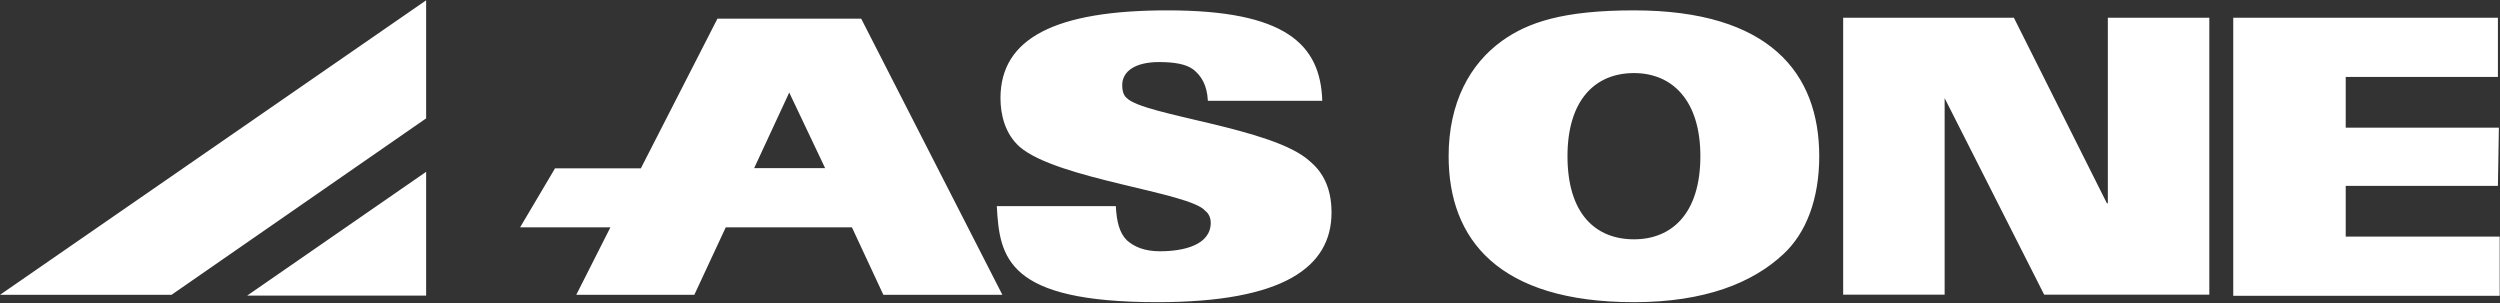 <svg version="1.2" xmlns="http://www.w3.org/2000/svg" viewBox="0 0 1567 190" width="1567" height="190">
	<rect x="0" y="0" width="1567" height="190" fill="#333333" stroke="none"/>
	<title>00-1-pdf-svg</title>
	<defs>
		<clipPath clipPathUnits="userSpaceOnUse" id="cp1">
			<path d="m-2656.75-4266.67h13859.03v9746.79h-13859.03z"/>
		</clipPath>
	</defs>
	<style>
		.s0 { fill: #ffffff } 
	</style>
	<g id="Clip-Path: Page 1" clip-path="url(#cp1)">
		<g id="Page 1">
			<path id="Path 7" fill-rule="evenodd" class="s0" d="m267.1 74.2l-159.6 110.6h-107.5l267.1-184.6zm0 111.1h-112.2l112.2-77.6zm553.6-84.5c7 5.8 13.9 15.1 13.9 32.4 0 34.2-30.1 56.2-109.2 56.2-94.2 0-98.9-27.8-100.6-60.2h74.6c0.5 9.8 2.3 16.8 6.9 21.4 4.6 4.1 11 6.9 20.8 6.9 15 0 31.8-4 31.8-17.9 0-2.9-1.2-5.8-3.5-7.5-9.8-11.6-92.5-19.7-116.2-40-9.2-8.1-12.1-20.2-12.1-30.6 0-37.7 34.7-55 104.6-55 73.4 0 96 20.8 97.1 56.7h-71.7c-0.5-9.8-4-15.6-9.2-19.7-4.6-3.4-12.1-4.6-21.4-4.6-15 0-23.1 5.8-23.1 14.5 0 2.9 0.6 6.3 2.9 8.1 11 11 91.3 18.5 114.4 39.3zm319.6-2.9c0 26.7-8.1 48.1-22.5 61.4-19.1 17.9-49.1 30.1-93.6 30.1-85 0-116.2-39.4-116.2-91.5 0-33.5 13.3-57.8 33.5-72.3 16.2-11.6 38.2-19.1 82.7-19.1 84.9 0 116.1 39.3 116.1 91.4zm-74.5 0c0-35.3-17.9-52.1-41.6-52.1-24.3 0-41.7 16.8-41.7 52.1 0 35.9 17.4 52.1 41.7 52.1 23.7 0 41.6-16.2 41.6-52.1zm255.4-86.8h63.6v173.6h-103.5l-62.4-123.2v123.2h-63.6v-173.6h107l58.3 116.3h0.6zm245.6 137.2v37.1h-167v-174.3h165.9v37.1h-95.4v31.8h96l-0.6 36.5h-95.4v31.8zm-1032.8-5.8h-79.1l-19.7 42.3h-74l21.4-42.3h-56.6l21.9-37h53.8l48-93.8h90.1l88.5 173.1h-74.6zm-16.8-37.1l-22.5-47.4-22 47.4z"/>
		</g>
	</g>
</svg>